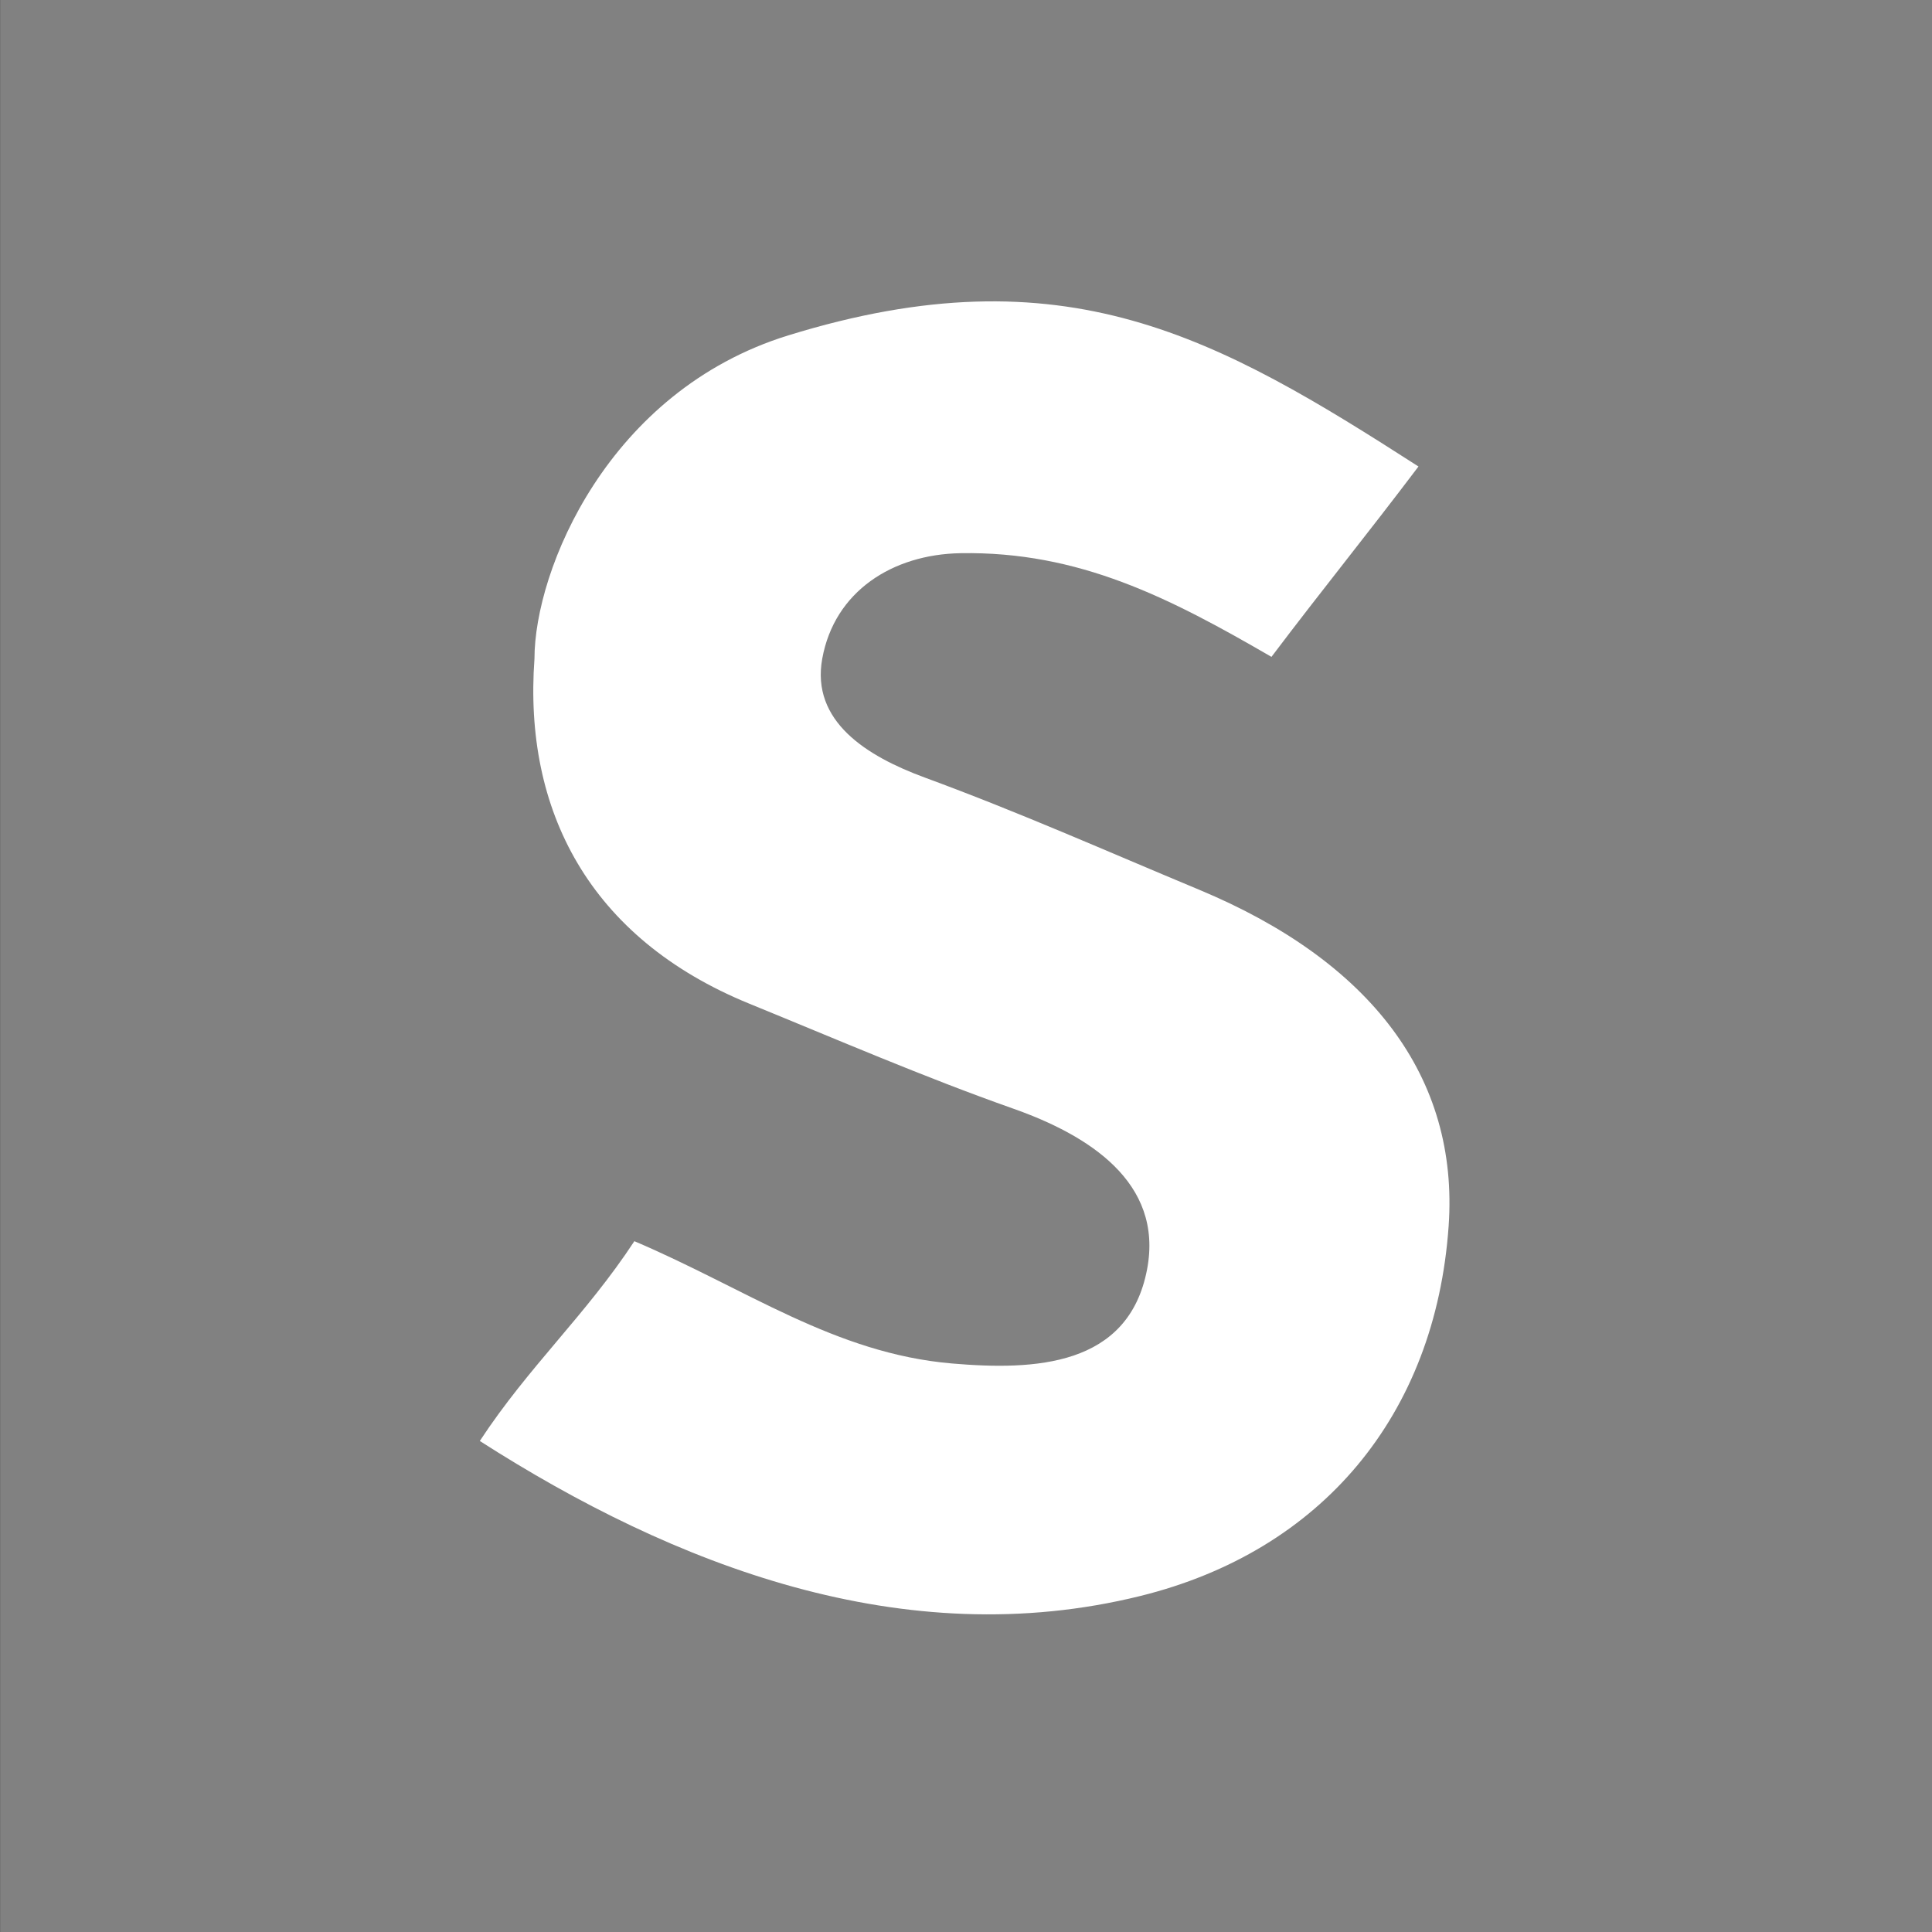 <svg xmlns="http://www.w3.org/2000/svg" width="144" height="144" viewBox="0 0 144 144" fill="none"><rect x="0" y="0" width="144" height="144" fill="#333333" stroke="none"/><g clip-path="url(#clip0_12129_7641)"><path d="M0.008 0H144.008V144H0.008V0Z" fill="#818181"></path><path d="M94.767 48.959C87.164 44.548 80.415 41.079 71.586 41.232C66.535 41.32 62.198 44.065 61.286 49.09C60.438 53.765 64.593 56.358 68.917 57.95C76.087 60.59 82.329 63.378 89.374 66.314C102.182 71.651 108.749 80.295 107.973 91.386C106.985 105.497 98.492 115.619 84.995 118.955C67.359 123.316 50.232 116.674 35.762 107.402C39.414 101.838 43.651 98.04 47.282 92.51C55.642 96.068 62.209 100.877 70.955 101.626C77.122 102.155 84.109 101.861 85.495 94.618C86.743 88.086 81.059 84.584 75.514 82.629C68.913 80.3 62.325 77.452 55.851 74.809C43.885 69.921 39.016 60.361 39.836 49.1C39.836 42.496 45.315 29.15 58.748 24.999C79.387 18.62 90.758 25.152 105.725 34.77C101.75 40.027 98.694 43.765 94.767 48.959Z" fill="white"></path></g><defs><clipPath id="clip0_12129_7641"><rect width="144" height="144" fill="white" transform="translate(0.008)"></rect></clipPath></defs></svg>